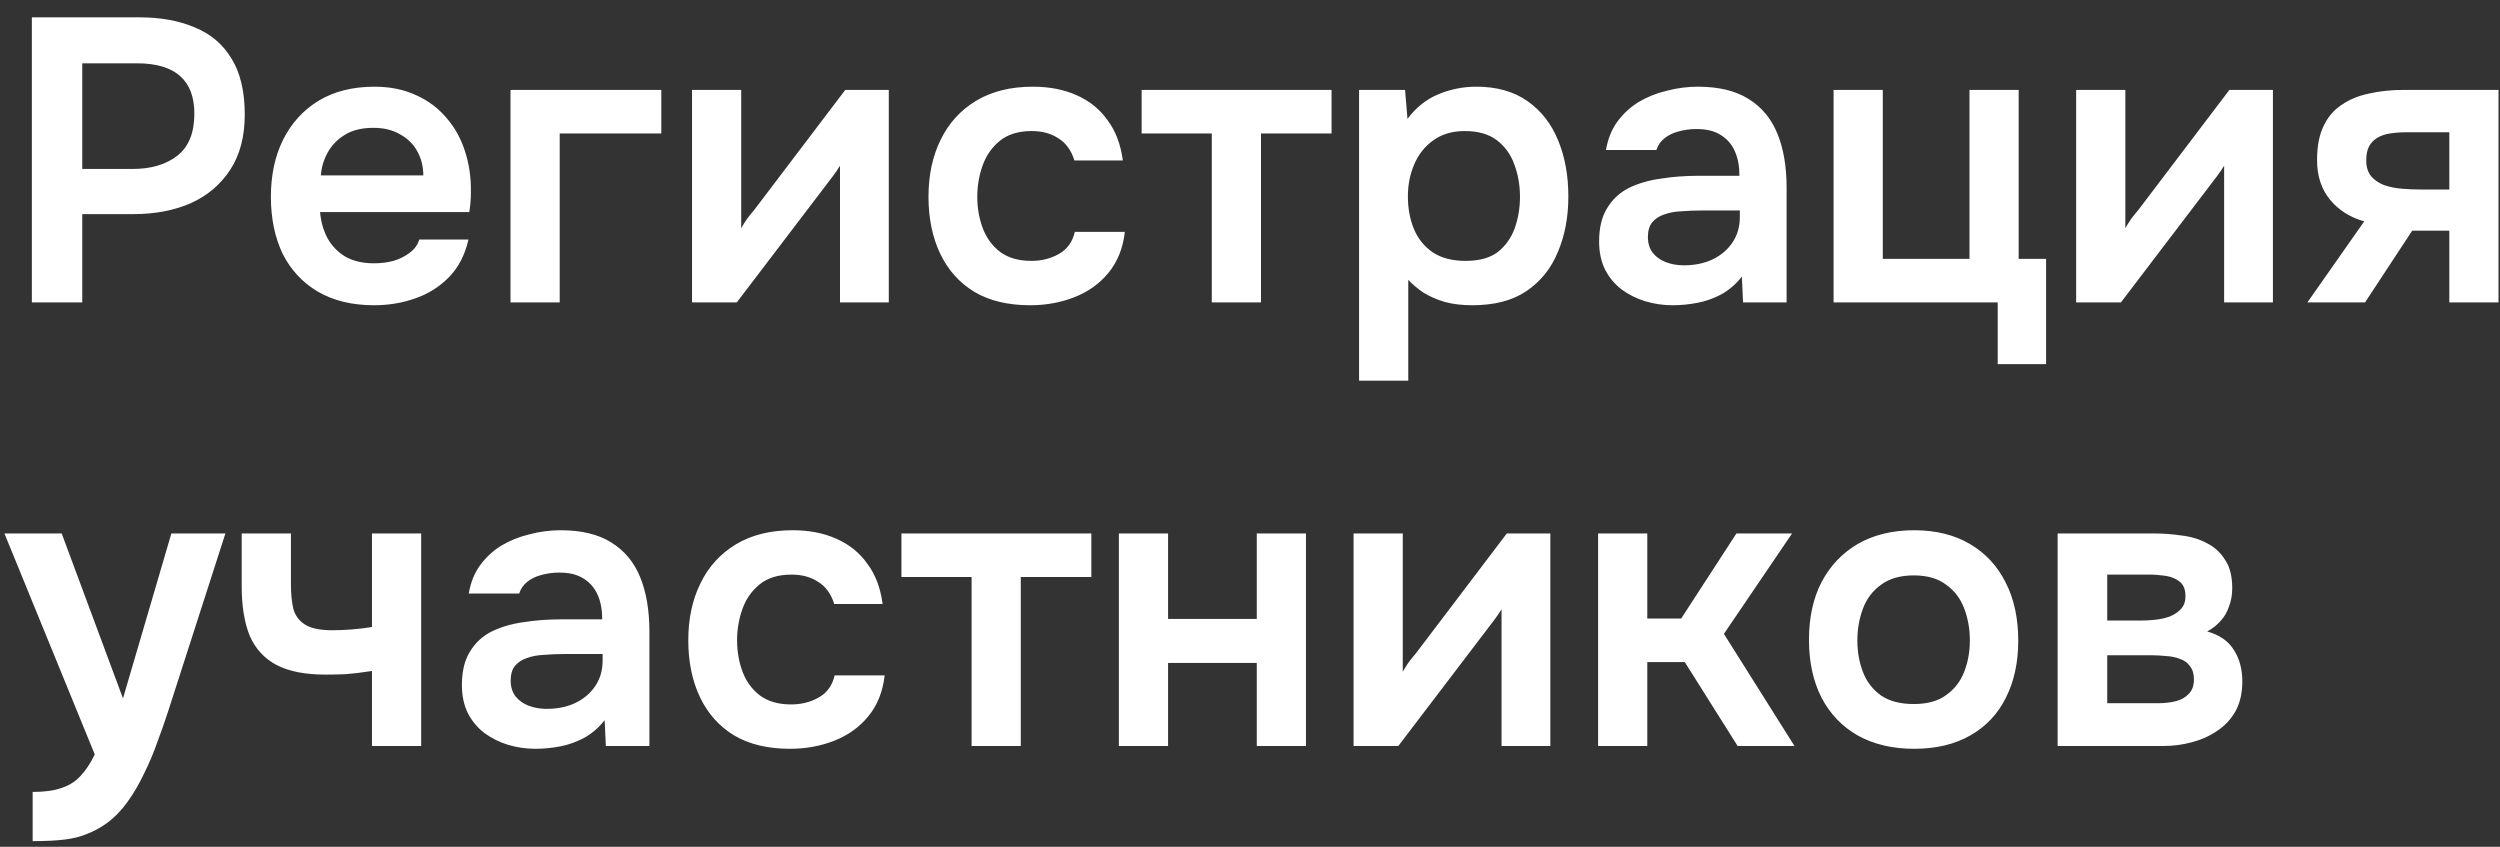 <?xml version="1.0" encoding="UTF-8"?> <svg xmlns="http://www.w3.org/2000/svg" width="124" height="42" viewBox="0 0 124 42" fill="none"><rect x="0" y="0" width="124" height="42" fill="#333333" stroke="none"/><path d="M1.58 15V0.86H6.9C7.967 0.86 8.887 1.027 9.66 1.36C10.447 1.68 11.053 2.193 11.48 2.9C11.92 3.607 12.14 4.533 12.14 5.68C12.14 6.773 11.9 7.687 11.42 8.42C10.94 9.153 10.287 9.707 9.46 10.08C8.633 10.44 7.687 10.62 6.62 10.62H4.08V15H1.58ZM4.08 8.38H6.58C7.5 8.38 8.24 8.16 8.8 7.72C9.36 7.28 9.64 6.587 9.64 5.64C9.64 4.813 9.407 4.193 8.94 3.78C8.473 3.353 7.753 3.14 6.78 3.14H4.08V8.38ZM18.556 15.14C17.463 15.14 16.53 14.913 15.756 14.46C14.996 14.007 14.416 13.38 14.016 12.58C13.63 11.767 13.436 10.827 13.436 9.76C13.436 8.693 13.636 7.753 14.036 6.94C14.45 6.113 15.036 5.467 15.796 5C16.57 4.533 17.496 4.3 18.576 4.3C19.35 4.3 20.036 4.44 20.636 4.72C21.236 4.987 21.743 5.367 22.156 5.86C22.57 6.34 22.876 6.9 23.076 7.54C23.276 8.167 23.37 8.84 23.356 9.56C23.356 9.72 23.35 9.88 23.336 10.04C23.323 10.187 23.303 10.347 23.276 10.52H15.876C15.916 10.987 16.036 11.413 16.236 11.8C16.45 12.187 16.743 12.493 17.116 12.72C17.503 12.947 17.983 13.06 18.556 13.06C18.89 13.06 19.21 13.02 19.516 12.94C19.823 12.847 20.09 12.713 20.316 12.54C20.556 12.367 20.716 12.147 20.796 11.88H23.236C23.063 12.64 22.743 13.26 22.276 13.74C21.81 14.22 21.25 14.573 20.596 14.8C19.956 15.027 19.276 15.14 18.556 15.14ZM15.916 8.7H20.996C20.996 8.26 20.896 7.86 20.696 7.5C20.496 7.14 20.21 6.86 19.836 6.66C19.476 6.447 19.036 6.34 18.516 6.34C17.956 6.34 17.49 6.453 17.116 6.68C16.743 6.907 16.456 7.2 16.256 7.56C16.056 7.92 15.943 8.3 15.916 8.7ZM25.321 15V4.46H32.801V6.62H27.761V15H25.321ZM34.325 15V4.46H36.764V11.32C36.844 11.173 36.944 11.013 37.065 10.84C37.198 10.667 37.311 10.527 37.404 10.42L41.925 4.46H44.084V15H41.664V8.22C41.558 8.393 41.444 8.56 41.325 8.72C41.218 8.867 41.111 9.007 41.005 9.14L36.544 15H34.325ZM51.093 15.14C50 15.14 49.08 14.92 48.333 14.48C47.587 14.027 47.02 13.393 46.633 12.58C46.247 11.767 46.053 10.827 46.053 9.76C46.053 8.693 46.253 7.753 46.653 6.94C47.053 6.113 47.64 5.467 48.413 5C49.187 4.533 50.127 4.3 51.233 4.3C52.047 4.3 52.767 4.44 53.393 4.72C54.033 5 54.547 5.413 54.933 5.96C55.333 6.493 55.587 7.16 55.693 7.96H53.293C53.133 7.453 52.867 7.087 52.493 6.86C52.133 6.62 51.693 6.5 51.173 6.5C50.507 6.5 49.973 6.667 49.573 7C49.187 7.32 48.907 7.727 48.733 8.22C48.56 8.713 48.473 9.227 48.473 9.76C48.473 10.32 48.567 10.847 48.753 11.34C48.94 11.82 49.227 12.207 49.613 12.5C50.013 12.793 50.527 12.94 51.153 12.94C51.66 12.94 52.113 12.827 52.513 12.6C52.927 12.373 53.193 12.007 53.313 11.5H55.793C55.7 12.313 55.427 12.993 54.973 13.54C54.533 14.073 53.973 14.473 53.293 14.74C52.613 15.007 51.88 15.14 51.093 15.14ZM60.105 15V6.62H56.625V4.46H66.045V6.62H62.545V15H60.105ZM67.41 18.88V4.46H69.691L69.811 5.9C70.224 5.34 70.731 4.933 71.331 4.68C71.93 4.427 72.564 4.3 73.231 4.3C74.244 4.3 75.091 4.54 75.77 5.02C76.451 5.5 76.957 6.153 77.29 6.98C77.624 7.793 77.79 8.713 77.79 9.74C77.79 10.767 77.617 11.687 77.27 12.5C76.937 13.313 76.417 13.96 75.71 14.44C75.017 14.907 74.124 15.14 73.031 15.14C72.524 15.14 72.07 15.087 71.671 14.98C71.27 14.86 70.917 14.707 70.611 14.52C70.317 14.32 70.064 14.107 69.85 13.88V18.88H67.41ZM72.691 12.94C73.371 12.94 73.904 12.793 74.29 12.5C74.677 12.193 74.957 11.8 75.13 11.32C75.304 10.827 75.391 10.307 75.391 9.76C75.391 9.187 75.297 8.653 75.111 8.16C74.937 7.667 74.65 7.267 74.251 6.96C73.85 6.653 73.317 6.5 72.65 6.5C72.037 6.5 71.517 6.653 71.091 6.96C70.677 7.253 70.364 7.647 70.15 8.14C69.937 8.633 69.831 9.167 69.831 9.74C69.831 10.327 69.93 10.867 70.13 11.36C70.331 11.84 70.644 12.227 71.07 12.52C71.497 12.8 72.037 12.94 72.691 12.94ZM82.956 15.14C82.489 15.14 82.036 15.073 81.596 14.94C81.169 14.807 80.783 14.613 80.436 14.36C80.089 14.093 79.816 13.767 79.616 13.38C79.416 12.98 79.316 12.513 79.316 11.98C79.316 11.3 79.449 10.747 79.716 10.32C79.983 9.88 80.343 9.547 80.796 9.32C81.263 9.093 81.789 8.94 82.376 8.86C82.963 8.767 83.576 8.72 84.216 8.72H86.276C86.276 8.253 86.203 7.853 86.056 7.52C85.909 7.173 85.676 6.9 85.356 6.7C85.049 6.5 84.649 6.4 84.156 6.4C83.836 6.4 83.536 6.44 83.256 6.52C82.989 6.587 82.756 6.7 82.556 6.86C82.369 7.007 82.236 7.2 82.156 7.44H79.656C79.749 6.893 79.936 6.427 80.216 6.04C80.509 5.64 80.863 5.313 81.276 5.06C81.703 4.807 82.169 4.62 82.676 4.5C83.183 4.367 83.696 4.3 84.216 4.3C85.243 4.3 86.076 4.5 86.716 4.9C87.369 5.3 87.849 5.873 88.156 6.62C88.463 7.367 88.616 8.267 88.616 9.32V15H86.456L86.396 13.72C86.103 14.093 85.763 14.387 85.376 14.6C85.003 14.8 84.609 14.94 84.196 15.02C83.783 15.1 83.369 15.14 82.956 15.14ZM83.516 13.16C84.063 13.16 84.543 13.06 84.956 12.86C85.369 12.66 85.696 12.38 85.936 12.02C86.176 11.66 86.296 11.24 86.296 10.76V10.44H84.396C84.049 10.44 83.716 10.453 83.396 10.48C83.076 10.493 82.789 10.547 82.536 10.64C82.296 10.72 82.103 10.847 81.956 11.02C81.809 11.193 81.736 11.44 81.736 11.76C81.736 12.067 81.816 12.327 81.976 12.54C82.136 12.74 82.349 12.893 82.616 13C82.896 13.107 83.196 13.16 83.516 13.16ZM99.086 18.06V15H90.946V4.46H93.386V12.84H97.686V4.46H100.126V12.84H101.486V18.06H99.086ZM102.977 15V4.46H105.417V11.32C105.497 11.173 105.597 11.013 105.717 10.84C105.85 10.667 105.964 10.527 106.057 10.42L110.577 4.46H112.737V15H110.317V8.22C110.21 8.393 110.097 8.56 109.977 8.72C109.87 8.867 109.764 9.007 109.657 9.14L105.197 15H102.977ZM114.446 15L117.266 10.98C116.559 10.78 115.992 10.42 115.566 9.9C115.139 9.38 114.926 8.727 114.926 7.94C114.926 7.26 115.032 6.7 115.246 6.26C115.459 5.807 115.759 5.453 116.146 5.2C116.532 4.933 116.986 4.747 117.506 4.64C118.026 4.52 118.592 4.46 119.206 4.46H123.926V15H121.486V11.44H119.646L117.306 15H114.446ZM120.066 9.4H121.486V6.56H119.386C119.079 6.56 118.799 6.58 118.546 6.62C118.292 6.66 118.079 6.733 117.906 6.84C117.732 6.947 117.599 7.087 117.506 7.26C117.412 7.433 117.366 7.667 117.366 7.96C117.366 8.28 117.446 8.54 117.606 8.74C117.766 8.927 117.979 9.073 118.246 9.18C118.512 9.273 118.806 9.333 119.126 9.36C119.446 9.387 119.759 9.4 120.066 9.4ZM1.62 41.72V39.28C2.22 39.28 2.7 39.213 3.06 39.08C3.433 38.96 3.747 38.76 4 38.48C4.253 38.213 4.487 37.86 4.7 37.42L0.22 26.46H3.06L6.1 34.64L8.5 26.46H11.18L8.34 35.28C8.18 35.773 8 36.287 7.8 36.82C7.613 37.353 7.393 37.873 7.14 38.38C6.9 38.887 6.627 39.353 6.32 39.78C6.013 40.207 5.667 40.56 5.28 40.84C4.96 41.067 4.64 41.24 4.32 41.36C4.013 41.493 3.647 41.587 3.22 41.64C2.807 41.693 2.273 41.72 1.62 41.72ZM18.45 37V33.28C17.943 33.36 17.503 33.413 17.13 33.44C16.77 33.453 16.436 33.46 16.13 33.46C15.13 33.46 14.323 33.3 13.71 32.98C13.11 32.66 12.669 32.18 12.389 31.54C12.123 30.887 11.989 30.073 11.989 29.1V26.46H14.43V28.98C14.43 29.447 14.47 29.853 14.55 30.2C14.643 30.533 14.836 30.793 15.13 30.98C15.423 31.167 15.876 31.26 16.489 31.26C16.783 31.26 17.103 31.247 17.45 31.22C17.796 31.193 18.13 31.153 18.45 31.1V26.46H20.89V37H18.45ZM26.55 37.14C26.083 37.14 25.63 37.073 25.19 36.94C24.763 36.807 24.377 36.613 24.03 36.36C23.683 36.093 23.41 35.767 23.21 35.38C23.01 34.98 22.91 34.513 22.91 33.98C22.91 33.3 23.043 32.747 23.31 32.32C23.576 31.88 23.936 31.547 24.39 31.32C24.857 31.093 25.383 30.94 25.97 30.86C26.556 30.767 27.17 30.72 27.81 30.72H29.87C29.87 30.253 29.797 29.853 29.65 29.52C29.503 29.173 29.27 28.9 28.95 28.7C28.643 28.5 28.243 28.4 27.75 28.4C27.43 28.4 27.13 28.44 26.85 28.52C26.583 28.587 26.35 28.7 26.15 28.86C25.963 29.007 25.83 29.2 25.75 29.44H23.25C23.343 28.893 23.53 28.427 23.81 28.04C24.103 27.64 24.456 27.313 24.87 27.06C25.297 26.807 25.763 26.62 26.27 26.5C26.776 26.367 27.29 26.3 27.81 26.3C28.837 26.3 29.67 26.5 30.31 26.9C30.963 27.3 31.443 27.873 31.75 28.62C32.056 29.367 32.21 30.267 32.21 31.32V37H30.05L29.99 35.72C29.697 36.093 29.357 36.387 28.97 36.6C28.596 36.8 28.203 36.94 27.79 37.02C27.377 37.1 26.963 37.14 26.55 37.14ZM27.11 35.16C27.657 35.16 28.137 35.06 28.55 34.86C28.963 34.66 29.29 34.38 29.53 34.02C29.77 33.66 29.89 33.24 29.89 32.76V32.44H27.99C27.643 32.44 27.31 32.453 26.99 32.48C26.67 32.493 26.383 32.547 26.13 32.64C25.89 32.72 25.697 32.847 25.55 33.02C25.403 33.193 25.33 33.44 25.33 33.76C25.33 34.067 25.41 34.327 25.57 34.54C25.73 34.74 25.943 34.893 26.21 35C26.49 35.107 26.79 35.16 27.11 35.16ZM39.179 37.14C38.086 37.14 37.166 36.92 36.419 36.48C35.673 36.027 35.106 35.393 34.719 34.58C34.333 33.767 34.139 32.827 34.139 31.76C34.139 30.693 34.339 29.753 34.739 28.94C35.139 28.113 35.726 27.467 36.499 27C37.273 26.533 38.213 26.3 39.319 26.3C40.133 26.3 40.853 26.44 41.479 26.72C42.119 27 42.633 27.413 43.019 27.96C43.419 28.493 43.673 29.16 43.779 29.96H41.379C41.219 29.453 40.953 29.087 40.579 28.86C40.219 28.62 39.779 28.5 39.259 28.5C38.593 28.5 38.059 28.667 37.659 29C37.273 29.32 36.993 29.727 36.819 30.22C36.646 30.713 36.559 31.227 36.559 31.76C36.559 32.32 36.653 32.847 36.839 33.34C37.026 33.82 37.313 34.207 37.699 34.5C38.099 34.793 38.613 34.94 39.239 34.94C39.746 34.94 40.199 34.827 40.599 34.6C41.013 34.373 41.279 34.007 41.399 33.5H43.879C43.786 34.313 43.513 34.993 43.059 35.54C42.619 36.073 42.059 36.473 41.379 36.74C40.699 37.007 39.966 37.14 39.179 37.14ZM48.191 37V28.62H44.711V26.46H54.131V28.62H50.631V37H48.191ZM55.496 37V26.46H57.936V30.7H62.336V26.46H64.776V37H62.336V32.88H57.936V37H55.496ZM67.137 37V26.46H69.577V33.32C69.657 33.173 69.757 33.013 69.877 32.84C70.01 32.667 70.124 32.527 70.217 32.42L74.737 26.46H76.897V37H74.477V30.22C74.37 30.393 74.257 30.56 74.137 30.72C74.03 30.867 73.924 31.007 73.817 31.14L69.357 37H67.137ZM79.266 37V26.46H81.706V30.68H83.386L86.126 26.46H88.886L85.506 31.44L89.006 37H86.186L83.566 32.84H81.706V37H79.266ZM94.945 37.14C93.865 37.14 92.932 36.92 92.145 36.48C91.372 36.04 90.772 35.413 90.345 34.6C89.932 33.787 89.725 32.833 89.725 31.74C89.725 30.633 89.932 29.68 90.345 28.88C90.772 28.067 91.372 27.433 92.145 26.98C92.932 26.527 93.865 26.3 94.945 26.3C96.012 26.3 96.932 26.527 97.705 26.98C98.479 27.433 99.072 28.073 99.485 28.9C99.899 29.713 100.105 30.673 100.105 31.78C100.105 32.86 99.899 33.807 99.485 34.62C99.085 35.42 98.499 36.04 97.725 36.48C96.952 36.92 96.025 37.14 94.945 37.14ZM94.925 34.92C95.592 34.92 96.125 34.773 96.525 34.48C96.939 34.187 97.239 33.8 97.425 33.32C97.612 32.84 97.705 32.32 97.705 31.76C97.705 31.2 97.612 30.673 97.425 30.18C97.239 29.687 96.939 29.293 96.525 29C96.125 28.693 95.592 28.54 94.925 28.54C94.259 28.54 93.719 28.693 93.305 29C92.892 29.293 92.592 29.687 92.405 30.18C92.219 30.673 92.125 31.2 92.125 31.76C92.125 32.333 92.219 32.86 92.405 33.34C92.592 33.82 92.892 34.207 93.305 34.5C93.719 34.78 94.259 34.92 94.925 34.92ZM102.059 37V26.46H106.839C107.292 26.46 107.746 26.493 108.199 26.56C108.666 26.613 109.086 26.74 109.459 26.94C109.832 27.127 110.132 27.4 110.359 27.76C110.599 28.107 110.719 28.58 110.719 29.18C110.719 29.5 110.666 29.8 110.559 30.08C110.466 30.36 110.326 30.6 110.139 30.8C109.966 31 109.746 31.173 109.479 31.32C110.092 31.493 110.532 31.8 110.799 32.24C111.079 32.667 111.219 33.187 111.219 33.8C111.219 34.373 111.106 34.867 110.879 35.28C110.652 35.68 110.346 36.007 109.959 36.26C109.586 36.513 109.166 36.7 108.699 36.82C108.246 36.94 107.786 37 107.319 37H102.059ZM104.519 34.88H107.019C107.352 34.88 107.652 34.847 107.919 34.78C108.186 34.713 108.399 34.593 108.559 34.42C108.732 34.247 108.819 34.007 108.819 33.7C108.819 33.42 108.752 33.2 108.619 33.04C108.499 32.867 108.332 32.747 108.119 32.68C107.919 32.6 107.692 32.553 107.439 32.54C107.186 32.513 106.939 32.5 106.699 32.5H104.519V34.88ZM104.519 30.78H106.179C106.406 30.78 106.646 30.767 106.899 30.74C107.152 30.713 107.392 30.66 107.619 30.58C107.846 30.487 108.032 30.36 108.179 30.2C108.326 30.04 108.399 29.833 108.399 29.58C108.399 29.233 108.299 28.987 108.099 28.84C107.912 28.693 107.679 28.6 107.399 28.56C107.132 28.52 106.866 28.5 106.599 28.5H104.519V30.78Z" fill="white"></path></svg> 
